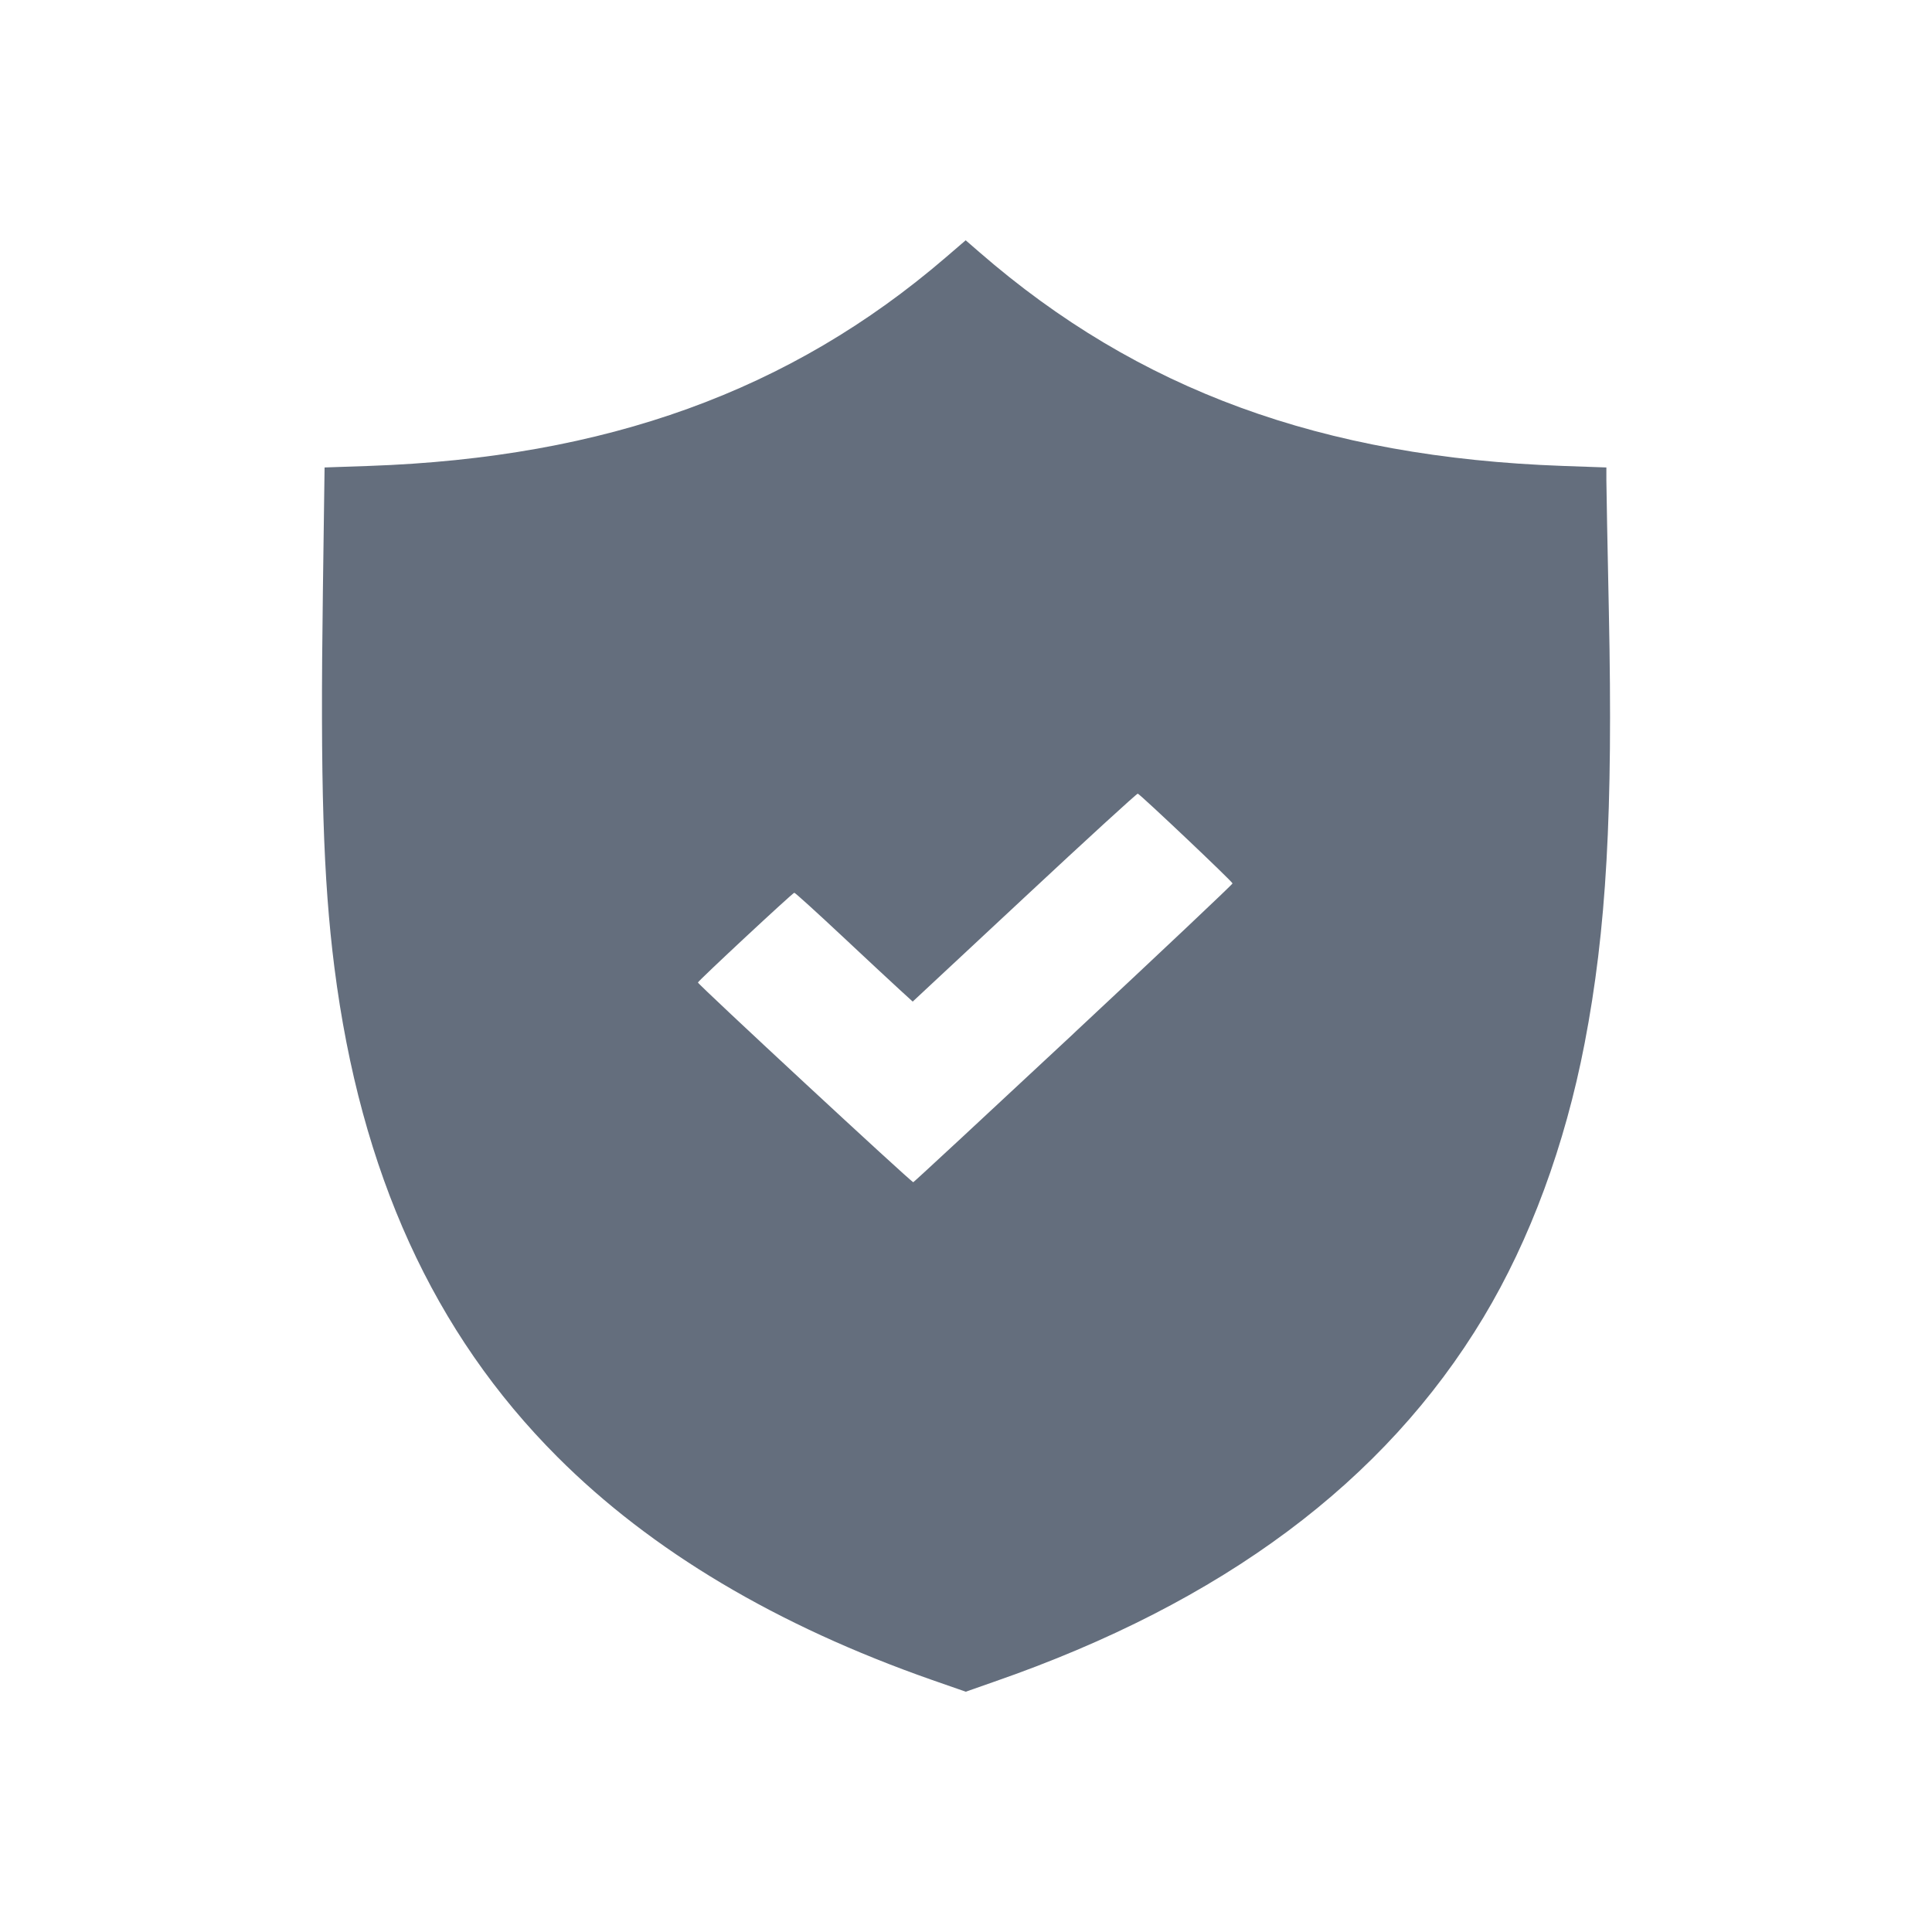 <?xml version="1.0" encoding="UTF-8" standalone="no"?>
<svg
   xmlns:dc="http://purl.org/dc/elements/1.1/"
   xmlns:cc="http://creativecommons.org/ns#"
   xmlns:rdf="http://www.w3.org/1999/02/22-rdf-syntax-ns#"
   xmlns:svg="http://www.w3.org/2000/svg"
   xmlns="http://www.w3.org/2000/svg"
   xmlns:sodipodi="http://sodipodi.sourceforge.net/DTD/sodipodi-0.dtd"
   xmlns:inkscape="http://www.inkscape.org/namespaces/inkscape"
   width="24"
   height="24"
   viewBox="0 0 24 24"
   version="1.1"
   id="svg6575"
   sodipodi:docname="shield.svg"
   inkscape:version="0.92.4 (5da689c313, 2019-01-14)">
  <sodipodi:namedview
     pagecolor="#ffffff"
     bordercolor="#666666"
     borderopacity="1"
     objecttolerance="10"
     gridtolerance="10"
     guidetolerance="10"
     inkscape:pageopacity="0"
     inkscape:pageshadow="2"
     inkscape:window-width="1441"
     inkscape:window-height="783"
     id="namedview6577"
     showgrid="false"
     inkscape:zoom="0.86915209"
     inkscape:cx="297.25482"
     inkscape:cy="-76.179323"
     inkscape:window-x="0"
     inkscape:window-y="0"
     inkscape:window-maximized="0"
     inkscape:current-layer="svg6575" />
  <!-- Generator: Sketch 55 (78076) - https://sketchapp.com -->
  <title
     id="title6549">security-on copy 2</title>
  <desc
     id="desc6551">Created with Sketch.</desc>
  <defs
     id="defs6566">
    <filter
       x="-0.025"
       y="-0.153"
       width="1.051"
       height="1.307"
       filterUnits="objectBoundingBox"
       id="filter-1">
      <feOffset
         dx="0"
         dy="2"
         in="SourceAlpha"
         result="shadowOffsetOuter1"
         id="feOffset6553" />
      <feGaussianBlur
         stdDeviation="8.5"
         in="shadowOffsetOuter1"
         result="shadowBlurOuter1"
         id="feGaussianBlur6555" />
      <feColorMatrix
         values="0 0 0 0 0   0 0 0 0 0   0 0 0 0 0  0 0 0 0.202 0"
         type="matrix"
         in="shadowBlurOuter1"
         result="shadowMatrixOuter1"
         id="feColorMatrix6557" />
      <feMerge
         id="feMerge6563">
        <feMergeNode
           in="shadowMatrixOuter1"
           id="feMergeNode6559" />
        <feMergeNode
           in="SourceGraphic"
           id="feMergeNode6561" />
      </feMerge>
    </filter>
  </defs>
  <path
     style="fill:#646e7d;fill-opacity:1;stroke-width:0.028"
     d="M 11.578,20.869 C 9.648,20.193 8.092,19.267 6.924,18.098 5.387,16.56 4.479,14.568 4.154,12.018 4.015,10.921 3.978,9.731 4.011,7.344 l 0.021,-1.537 0.553,-0.019 c 2.944,-0.103 5.23,-0.929 7.162,-2.589 l 0.249,-0.214 0.173,0.15 c 1.967,1.709 4.252,2.546 7.246,2.653 l 0.54,0.019 -8.5e-5,0.157 c -5.6e-5,0.087 0.014,0.826 0.031,1.642 0.052,2.497 -0.03,3.945 -0.301,5.354 -0.244,1.266 -0.677,2.44 -1.257,3.405 -1.226,2.04 -3.24,3.541 -6.075,4.525 L 11.997,21.015 11.578,20.869 Z m 1.76,-8.032 c 1.085,-1.013 1.973,-1.851 1.973,-1.863 0,-0.021 -1.14,-1.101 -1.177,-1.115 -0.01,-0.004 -0.644,0.576 -1.407,1.288 l -1.389,1.295 -0.159,-0.145 c -0.088,-0.08 -0.414,-0.384 -0.726,-0.676 -0.312,-0.292 -0.575,-0.531 -0.586,-0.531 -0.019,0 -1.197,1.097 -1.197,1.115 0,0.024 2.657,2.488 2.675,2.481 0.011,-0.004 0.908,-0.836 1.994,-1.849 z"
     id="path7966"
     inkscape:connector-curvature="0" />
</svg>
